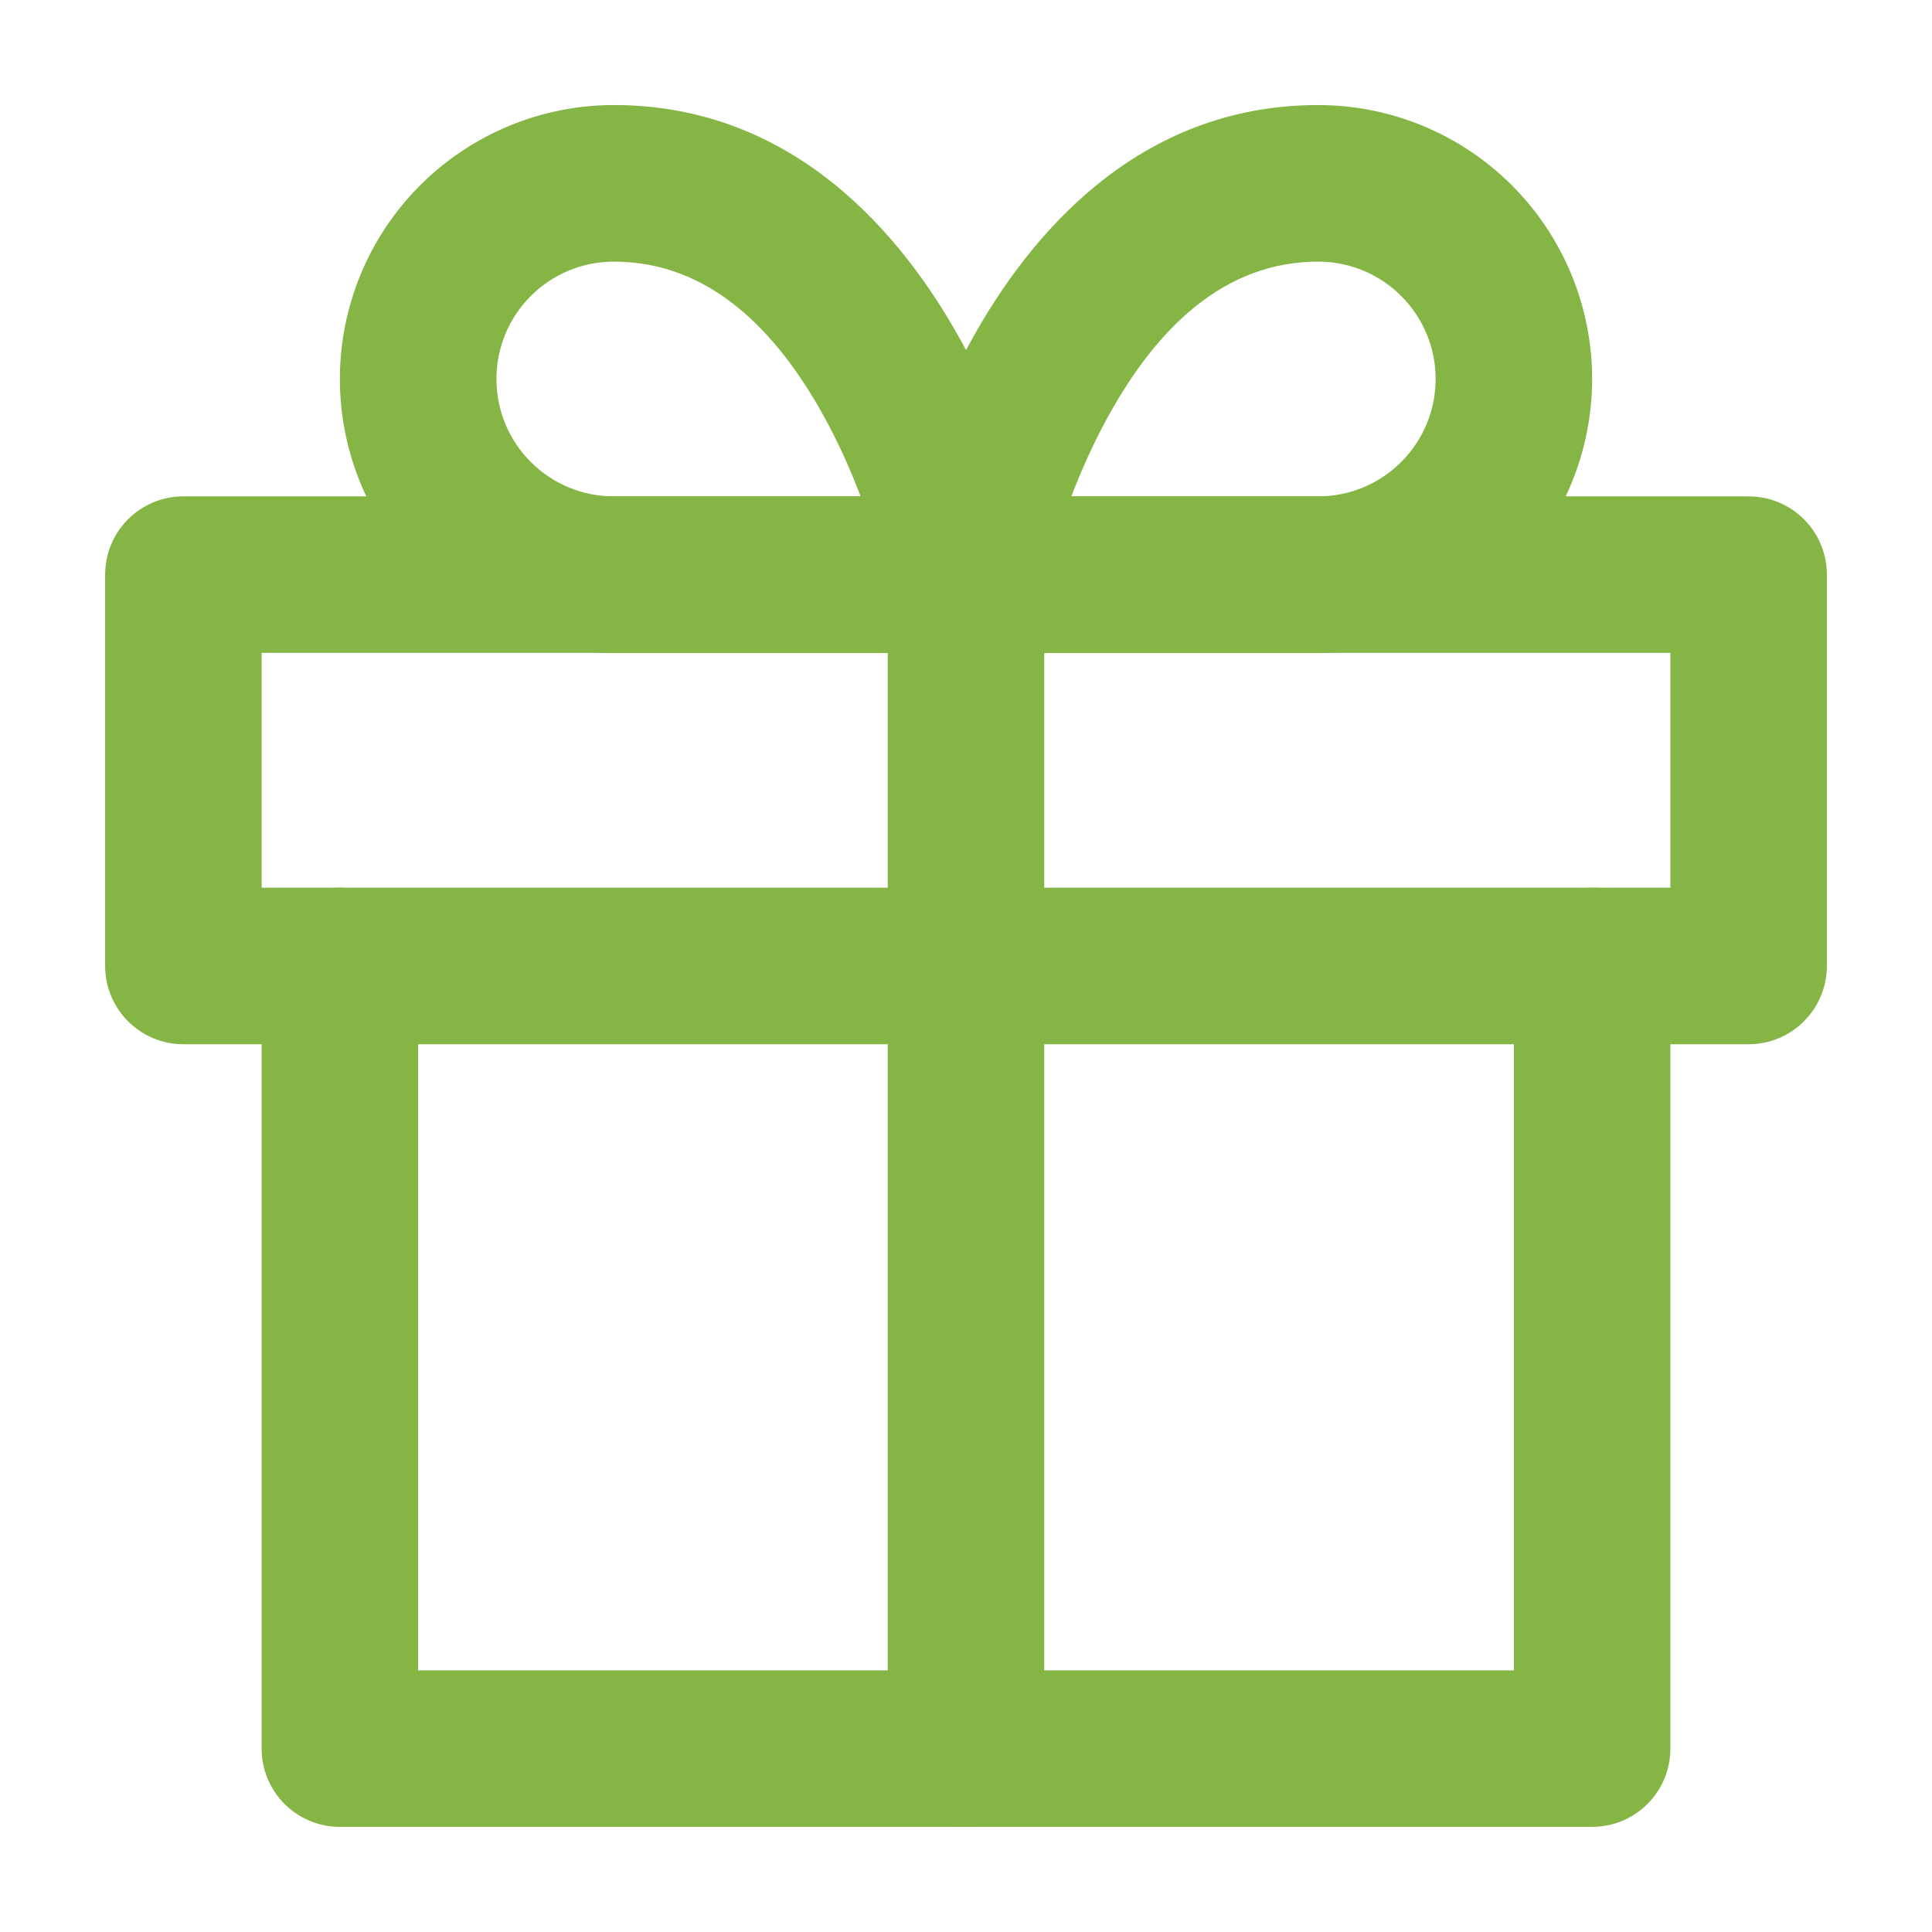 <svg width="24" height="24" viewBox="0 0 24 24" fill="none" xmlns="http://www.w3.org/2000/svg">
    <path fill-rule="evenodd" clip-rule="evenodd" d="M4.222 11.027C4.759 11.027 5.194 11.463 5.194 12V20.75H18.806V12C18.806 11.463 19.241 11.027 19.778 11.027C20.315 11.027 20.75 11.463 20.75 12V21.722C20.75 22.259 20.315 22.694 19.778 22.694H4.222C3.685 22.694 3.25 22.259 3.25 21.722V12C3.25 11.463 3.685 11.027 4.222 11.027Z" fill="#85B545"/>
    <path fill-rule="evenodd" clip-rule="evenodd" d="M1.306 7.138C1.306 6.601 1.741 6.166 2.278 6.166H21.722C22.259 6.166 22.694 6.601 22.694 7.138V11.999C22.694 12.536 22.259 12.972 21.722 12.972H2.278C1.741 12.972 1.306 12.536 1.306 11.999V7.138ZM3.25 8.11V11.027H20.75V8.11H3.25Z" fill="#85B545"/>
    <path fill-rule="evenodd" clip-rule="evenodd" d="M12 6.166C12.537 6.166 12.972 6.601 12.972 7.138V21.722C12.972 22.259 12.537 22.694 12 22.694C11.463 22.694 11.028 22.259 11.028 21.722V7.138C11.028 6.601 11.463 6.166 12 6.166Z" fill="#85B545"/>
    <path fill-rule="evenodd" clip-rule="evenodd" d="M7.625 3.25C7.238 3.25 6.867 3.403 6.594 3.677C6.32 3.95 6.167 4.321 6.167 4.708C6.167 5.095 6.32 5.466 6.594 5.739C6.867 6.013 7.238 6.166 7.625 6.166H10.691C10.573 5.856 10.423 5.514 10.237 5.176C9.625 4.065 8.786 3.25 7.625 3.25ZM12 7.139C12.954 6.948 12.953 6.948 12.953 6.947L12.953 6.946L12.953 6.944L12.952 6.939L12.948 6.924C12.946 6.911 12.942 6.894 12.937 6.872C12.928 6.829 12.914 6.769 12.895 6.694C12.857 6.544 12.801 6.335 12.722 6.085C12.565 5.59 12.315 4.919 11.941 4.239C11.215 2.921 9.867 1.305 7.625 1.305C6.723 1.305 5.857 1.664 5.219 2.302C4.581 2.94 4.222 3.805 4.222 4.708C4.222 5.61 4.581 6.476 5.219 7.114C5.857 7.752 6.723 8.111 7.625 8.111H12C12.291 8.111 12.567 7.98 12.752 7.755C12.937 7.53 13.011 7.233 12.954 6.948L12 7.139Z" fill="#85B545"/>
    <path fill-rule="evenodd" clip-rule="evenodd" d="M12.06 4.239C12.785 2.921 14.133 1.305 16.375 1.305C17.278 1.305 18.143 1.664 18.781 2.302C19.419 2.94 19.778 3.805 19.778 4.708C19.778 5.61 19.419 6.476 18.781 7.114C18.143 7.752 17.278 8.111 16.375 8.111H12C11.709 8.111 11.433 7.98 11.248 7.755C11.064 7.53 10.99 7.233 11.047 6.948L12 7.139C11.047 6.948 11.047 6.948 11.047 6.947L11.047 6.946L11.047 6.944L11.049 6.939L11.052 6.924C11.055 6.911 11.058 6.894 11.063 6.872C11.073 6.829 11.087 6.769 11.105 6.694C11.143 6.544 11.199 6.335 11.278 6.085C11.435 5.59 11.686 4.919 12.06 4.239ZM13.309 6.166H16.375C16.762 6.166 17.133 6.013 17.406 5.739C17.68 5.466 17.834 5.095 17.834 4.708C17.834 4.321 17.68 3.95 17.406 3.677C17.133 3.403 16.762 3.25 16.375 3.25C15.214 3.25 14.375 4.065 13.764 5.176C13.578 5.514 13.427 5.856 13.309 6.166ZM12.953 7.331C12.953 7.331 12.953 7.331 12.953 7.331L12.953 7.331Z" fill="#85B545"/>
</svg>
